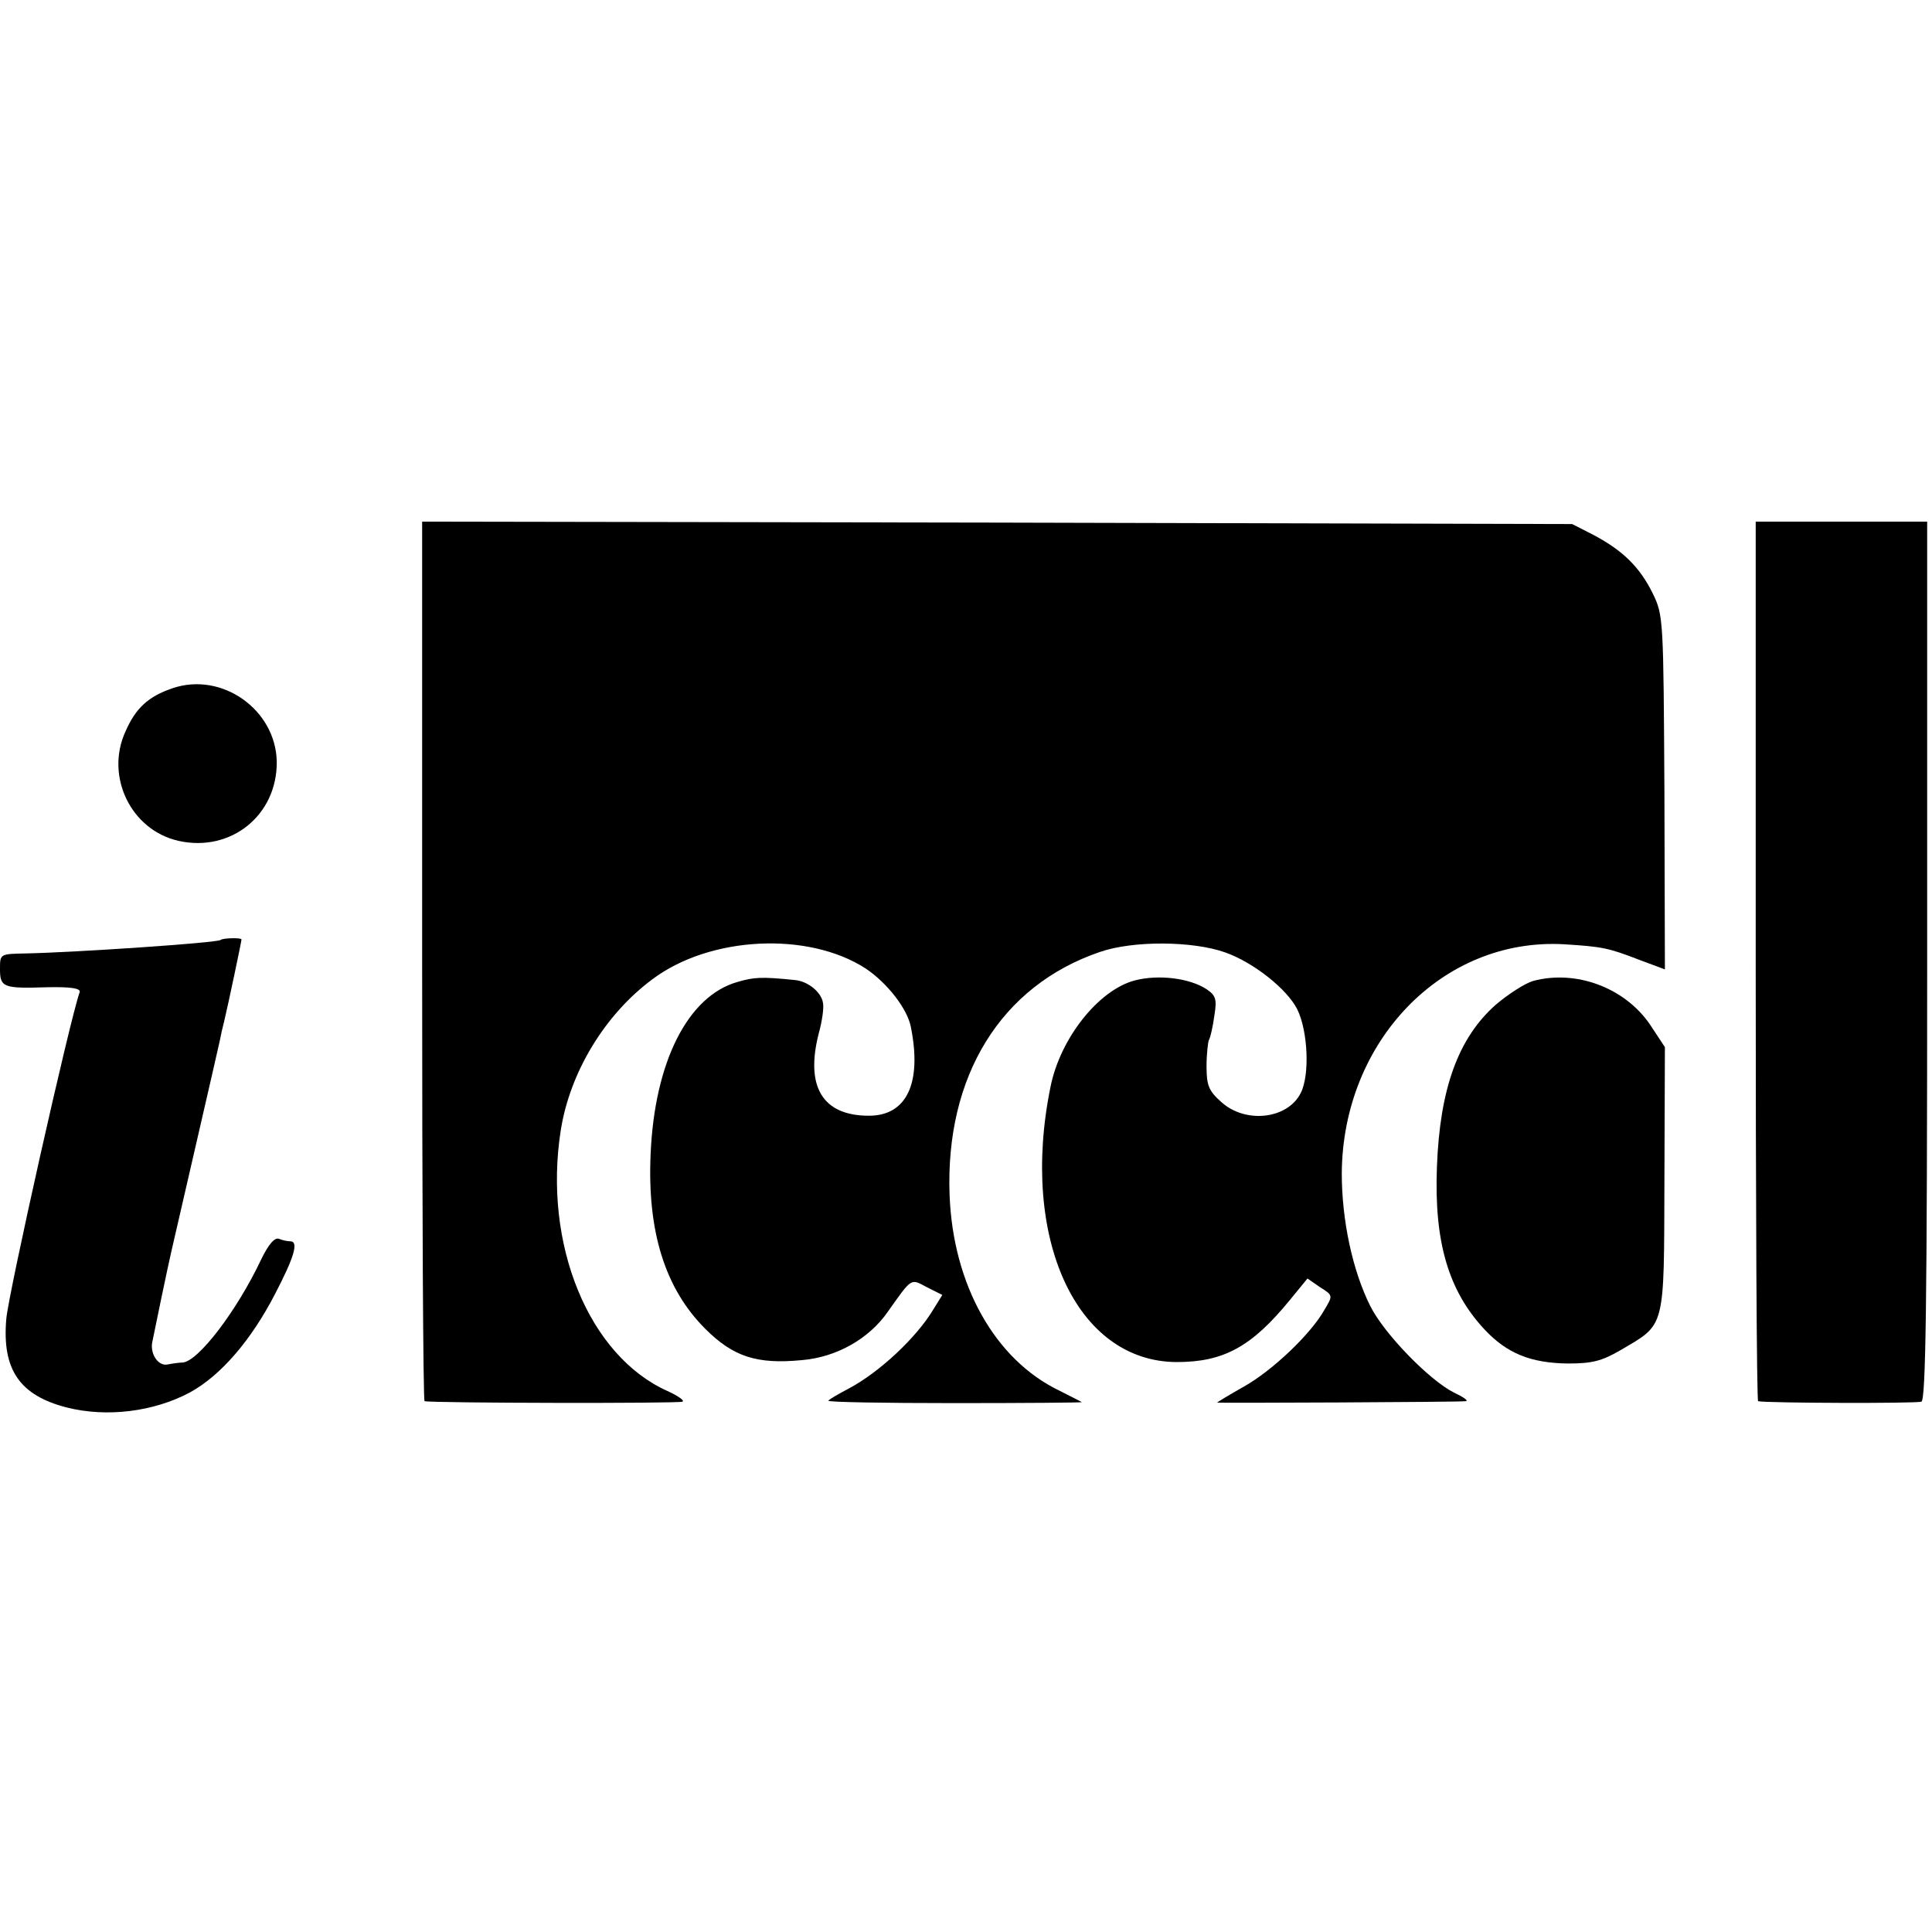 <?xml version="1.0" standalone="no"?>
<!DOCTYPE svg PUBLIC "-//W3C//DTD SVG 20010904//EN"
 "http://www.w3.org/TR/2001/REC-SVG-20010904/DTD/svg10.dtd">
<svg version="1.0" xmlns="http://www.w3.org/2000/svg"
 width="400pt" height="400pt" viewBox="0 0 400 400"
 preserveAspectRatio="xMidYMid meet">
<g transform="translate(0,400) scale(0.1,-0.1)"
fill="#000000" stroke="none">
<path d="M874 2010 c0 -500 2 -911 5 -911 17 -4 527 -5 534 -1 5 2 -9 12 -31
22 -163 73 -258 304 -221 540 19 120 91 239 189 312 119 90 323 100 442 23 45
-30 87 -84 94 -122 23 -116 -9 -183 -87 -183 -96 0 -132 60 -104 170 7 25 11
53 9 63 -3 23 -32 46 -59 48 -68 7 -84 6 -118 -4 -103 -29 -172 -166 -180
-357 -7 -160 30 -278 113 -361 58 -58 107 -74 200 -65 72 6 139 44 178 100 51
72 47 69 81 51 l32 -16 -18 -29 c-35 -59 -112 -131 -176 -165 -21 -11 -40 -22
-42 -25 -2 -3 116 -5 261 -5 145 0 264 1 264 2 0 0 -21 11 -47 24 -133 64
-220 219 -227 405 -9 246 106 433 311 503 69 24 193 23 260 -1 59 -21 128 -76
149 -118 22 -45 26 -136 7 -173 -27 -54 -114 -64 -164 -19 -26 23 -31 34 -31
74 0 26 3 51 5 55 3 5 8 27 11 49 6 36 3 43 -16 56 -35 23 -100 31 -149 18
-75 -20 -154 -120 -174 -220 -64 -313 53 -569 261 -570 97 0 155 31 235 129
l36 44 26 -18 c27 -17 27 -17 9 -47 -28 -50 -108 -126 -167 -159 -30 -17 -55
-32 -55 -33 0 -1 501 1 515 3 6 1 -6 9 -25 18 -50 25 -144 121 -173 179 -37
74 -59 178 -59 275 2 274 209 488 460 474 79 -5 91 -7 158 -33 l51 -19 -1 366
c-2 358 -2 367 -24 412 -27 55 -62 89 -122 121 l-45 23 -1190 3 -1191 2 0
-910z"/>
<path d="M3635 2010 c0 -500 2 -911 5 -911 15 -4 327 -5 338 -1 9 3 12 195 12
913 l0 909 -178 0 -177 0 0 -910z"/>
<path d="M357 2575 c-50 -17 -76 -41 -97 -89 -43 -93 11 -205 110 -227 108
-24 204 53 203 164 -2 108 -114 187 -216 152z"/>
<path d="M457 2054 c-6 -6 -304 -26 -404 -28 -53 -1 -53 -1 -53 -32 0 -38 6
-41 97 -38 49 1 70 -2 68 -10 -21 -59 -148 -626 -152 -677 -9 -105 28 -158
125 -183 83 -21 180 -9 255 31 64 35 127 108 177 205 39 75 49 108 31 108 -5
0 -16 2 -23 5 -9 4 -22 -11 -37 -42 -51 -108 -131 -212 -163 -214 -7 0 -21 -2
-31 -4 -19 -4 -36 21 -32 45 3 16 34 165 40 190 8 35 96 416 100 435 2 11 6
29 9 40 8 33 36 166 36 170 0 4 -39 3 -43 -1z"/>
<path d="M3174 1969 c-17 -5 -51 -27 -77 -49 -78 -69 -116 -174 -122 -336 -6
-156 24 -257 99 -337 46 -49 95 -69 172 -70 50 0 70 5 108 27 95 56 91 40 92
353 l1 275 -31 47 c-52 76 -153 114 -242 90z"/>
</g>
</svg>
